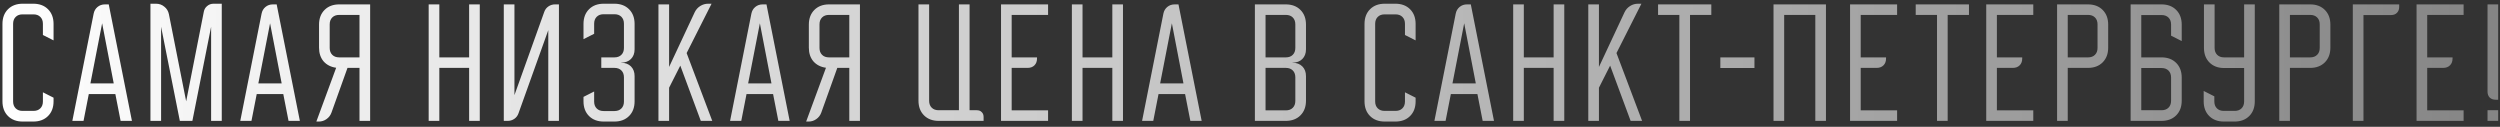 <?xml version="1.0" encoding="UTF-8"?> <svg xmlns="http://www.w3.org/2000/svg" width="414" height="21" viewBox="0 0 414 21" fill="none"><rect x="0" y="0" width="414" height="21" fill="#333333" stroke="none"/><path d="M0.407 16.78V3.965C0.407 2.952 0.712 2.141 1.322 1.531C1.933 0.921 2.744 0.616 3.756 0.616H5.52C6.532 0.616 7.343 0.921 7.954 1.531C8.564 2.141 8.869 2.952 8.869 3.965V6.688L7.105 5.795V3.942C7.105 3.466 6.964 3.086 6.681 2.804C6.398 2.521 6.019 2.379 5.542 2.379H3.734C3.257 2.379 2.878 2.521 2.595 2.804C2.312 3.086 2.171 3.466 2.171 3.942V16.802C2.171 17.279 2.312 17.658 2.595 17.941C2.878 18.224 3.257 18.365 3.734 18.365H5.542C6.019 18.365 6.398 18.224 6.681 17.941C6.964 17.658 7.105 17.279 7.105 16.802V15.284L8.869 16.177V16.78C8.869 17.792 8.564 18.604 7.954 19.214C7.343 19.824 6.532 20.129 5.52 20.129H3.756C2.744 20.129 1.933 19.824 1.322 19.214C0.712 18.604 0.407 17.792 0.407 16.78ZM15.507 2.268C15.597 1.806 15.812 1.434 16.155 1.151C16.497 0.869 16.907 0.727 17.383 0.727H18.008L21.848 20.018H19.973L19.102 15.575H14.704L13.833 20.018H11.98L15.507 2.268ZM18.834 13.811L16.914 3.853L14.972 13.811H18.834ZM24.913 0.616H25.828C26.364 0.616 26.826 0.779 27.212 1.107C27.614 1.419 27.867 1.836 27.972 2.357L30.829 16.78L33.754 1.933C33.829 1.546 34.015 1.233 34.312 0.995C34.61 0.742 34.96 0.616 35.362 0.616H36.724V20.018H34.96V4.433L31.857 20.018H29.78L26.677 4.433V20.018H24.913V0.616ZM43.317 2.268C43.406 1.806 43.622 1.434 43.964 1.151C44.307 0.869 44.716 0.727 45.192 0.727H45.817L49.658 20.018H47.782L46.911 15.575H42.513L41.642 20.018H39.789L43.317 2.268ZM46.644 13.811L44.723 3.853L42.781 13.811H46.644ZM52.388 20.129L55.669 11.221C54.806 11.102 54.114 10.752 53.593 10.171C53.087 9.576 52.834 8.817 52.834 7.894V4.076C52.834 3.064 53.139 2.253 53.749 1.643C54.36 1.032 55.171 0.727 56.183 0.727H61.296V20.018H59.532V11.243H57.545L54.888 18.656C54.724 19.102 54.449 19.459 54.062 19.727C53.69 19.995 53.266 20.129 52.789 20.129H52.388ZM56.161 9.502H59.532V2.469H56.161C55.684 2.469 55.305 2.61 55.022 2.893C54.739 3.176 54.598 3.555 54.598 4.032V7.939C54.598 8.415 54.739 8.795 55.022 9.077C55.305 9.36 55.684 9.502 56.161 9.502ZM72.753 0.727V9.502H77.687V0.727H79.451V20.018H77.687V11.243H72.753V20.018H70.989V0.727H72.753ZM83.428 20.018V0.727H85.192V15.753L90.126 1.977C90.26 1.59 90.491 1.285 90.819 1.062C91.146 0.839 91.511 0.727 91.913 0.727H92.56V20.018H90.796V4.992L85.862 18.767C85.728 19.154 85.497 19.459 85.17 19.683C84.843 19.906 84.478 20.018 84.076 20.018H83.428ZM99.976 0.616H101.74C102.752 0.616 103.563 0.921 104.173 1.531C104.784 2.141 105.089 2.952 105.089 3.965V8.162C105.089 8.832 104.888 9.368 104.486 9.77C104.084 10.171 103.548 10.372 102.878 10.372H102.856V10.395H102.878C103.548 10.395 104.084 10.596 104.486 10.998C104.888 11.399 105.089 11.935 105.089 12.605V16.78C105.089 17.792 104.784 18.604 104.173 19.214C103.563 19.824 102.752 20.129 101.74 20.129H99.976C98.964 20.129 98.152 19.824 97.542 19.214C96.932 18.604 96.627 17.792 96.627 16.78V16.043L98.391 15.15V16.825C98.391 17.301 98.532 17.681 98.815 17.963C99.098 18.246 99.477 18.388 99.954 18.388H101.762C102.238 18.388 102.618 18.246 102.901 17.963C103.183 17.681 103.325 17.301 103.325 16.825V12.806C103.325 12.33 103.183 11.95 102.901 11.667C102.618 11.384 102.238 11.243 101.762 11.243H99.574V9.502H101.762C102.238 9.502 102.618 9.36 102.901 9.077C103.183 8.795 103.325 8.415 103.325 7.939V3.92C103.325 3.444 103.183 3.064 102.901 2.781C102.618 2.498 102.238 2.357 101.762 2.357H99.954C99.477 2.357 99.098 2.498 98.815 2.781C98.532 3.064 98.391 3.444 98.391 3.92V5.594L96.627 6.487V3.965C96.627 2.952 96.932 2.141 97.542 1.531C98.152 0.921 98.964 0.616 99.976 0.616ZM110.804 0.727V11.087L115.046 2.022C115.254 1.59 115.56 1.248 115.961 0.995C116.363 0.742 116.802 0.616 117.279 0.616H117.837L113.706 8.787L117.949 20.018H116.051L112.657 10.864L110.804 14.525V20.018H109.04V0.727H110.804ZM124.428 2.268C124.518 1.806 124.733 1.434 125.076 1.151C125.418 0.869 125.827 0.727 126.304 0.727H126.929L130.769 20.018H128.894L128.023 15.575H123.624L122.754 20.018H120.901L124.428 2.268ZM127.755 13.811L125.835 3.853L123.892 13.811H127.755ZM133.499 20.129L136.781 11.221C135.918 11.102 135.226 10.752 134.705 10.171C134.198 9.576 133.945 8.817 133.945 7.894V4.076C133.945 3.064 134.251 2.253 134.861 1.643C135.471 1.032 136.282 0.727 137.294 0.727H142.407V20.018H140.643V11.243H138.656L136 18.656C135.836 19.102 135.56 19.459 135.173 19.727C134.801 19.995 134.377 20.129 133.901 20.129H133.499ZM137.272 9.502H140.643V2.469H137.272C136.796 2.469 136.416 2.61 136.133 2.893C135.851 3.176 135.709 3.555 135.709 4.032V7.939C135.709 8.415 135.851 8.795 136.133 9.077C136.416 9.36 136.796 9.502 137.272 9.502ZM152.1 16.669V0.727H153.864V16.691C153.864 17.167 154.006 17.547 154.288 17.829C154.571 18.112 154.951 18.254 155.427 18.254H158.798V0.727H160.562V18.254H161.768C162.11 18.254 162.378 18.358 162.572 18.566C162.78 18.76 162.884 19.028 162.884 19.37V20.018H155.449C154.437 20.018 153.626 19.712 153.016 19.102C152.405 18.492 152.1 17.681 152.1 16.669ZM165.77 0.727H173.562V2.469H167.533V9.502H171.731V9.68C171.731 10.156 171.589 10.536 171.307 10.819C171.024 11.102 170.644 11.243 170.168 11.243H167.533V18.276H173.562V20.018H165.77V0.727ZM179.267 0.727V9.502H184.201V0.727H185.965V20.018H184.201V11.243H179.267V20.018H177.503V0.727H179.267ZM192.655 2.268C192.745 1.806 192.96 1.434 193.303 1.151C193.645 0.869 194.054 0.727 194.531 0.727H195.156L198.996 20.018H197.121L196.25 15.575H191.852L190.981 20.018H189.128L192.655 2.268ZM195.982 13.811L194.062 3.853L192.119 13.811H195.982ZM212.922 0.727C213.934 0.727 214.746 1.032 215.356 1.643C215.966 2.253 216.271 3.064 216.271 4.076V8.162C216.271 8.832 216.07 9.368 215.668 9.77C215.267 10.171 214.731 10.372 214.061 10.372H214.039V10.395H214.061C214.731 10.395 215.267 10.596 215.668 10.998C216.07 11.399 216.271 11.935 216.271 12.605V16.669C216.271 17.681 215.966 18.492 215.356 19.102C214.746 19.712 213.934 20.018 212.922 20.018H207.809V0.727H212.922ZM209.573 9.502H212.945C213.421 9.502 213.8 9.36 214.083 9.077C214.366 8.795 214.507 8.415 214.507 7.939V4.032C214.507 3.555 214.366 3.176 214.083 2.893C213.8 2.61 213.421 2.469 212.945 2.469H209.573V9.502ZM209.573 18.276H212.945C213.421 18.276 213.8 18.135 214.083 17.852C214.366 17.569 214.507 17.189 214.507 16.713V12.806C214.507 12.33 214.366 11.95 214.083 11.667C213.8 11.384 213.421 11.243 212.945 11.243H209.573V18.276ZM225.964 16.78V3.965C225.964 2.952 226.269 2.141 226.88 1.531C227.49 0.921 228.301 0.616 229.313 0.616H231.077C232.089 0.616 232.9 0.921 233.511 1.531C234.121 2.141 234.426 2.952 234.426 3.965V6.688L232.662 5.795V3.942C232.662 3.466 232.521 3.086 232.238 2.804C231.955 2.521 231.576 2.379 231.099 2.379H229.291C228.815 2.379 228.435 2.521 228.152 2.804C227.869 3.086 227.728 3.466 227.728 3.942V16.802C227.728 17.279 227.869 17.658 228.152 17.941C228.435 18.224 228.815 18.365 229.291 18.365H231.099C231.576 18.365 231.955 18.224 232.238 17.941C232.521 17.658 232.662 17.279 232.662 16.802V15.284L234.426 16.177V16.78C234.426 17.792 234.121 18.604 233.511 19.214C232.9 19.824 232.089 20.129 231.077 20.129H229.313C228.301 20.129 227.49 19.824 226.88 19.214C226.269 18.604 225.964 17.792 225.964 16.78ZM241.065 2.268C241.154 1.806 241.37 1.434 241.712 1.151C242.054 0.869 242.464 0.727 242.94 0.727H243.565L247.405 20.018H245.53L244.659 15.575H240.261L239.39 20.018H237.537L241.065 2.268ZM244.391 13.811L242.471 3.853L240.529 13.811H244.391ZM252.346 0.727V9.502H257.28V0.727H259.044V20.018H257.28V11.243H252.346V20.018H250.582V0.727H252.346ZM264.785 0.727V11.087L269.027 2.022C269.236 1.59 269.541 1.248 269.943 0.995C270.344 0.742 270.784 0.616 271.26 0.616H271.818L267.688 8.787L271.93 20.018H270.032L266.638 10.864L264.785 14.525V20.018H263.021V0.727H264.785ZM274.575 2.469V0.727H283.394V2.469H279.866V20.018H278.102V2.469H274.575ZM284.888 11.265V9.502H290.537V11.265H284.888ZM302.379 0.727V20.018H300.615V2.469H295.458V20.018H293.694V0.727H302.379ZM306.369 0.727H314.161V2.469H308.133V9.502H312.33V9.68C312.33 10.156 312.189 10.536 311.906 10.819C311.623 11.102 311.244 11.243 310.768 11.243H308.133V18.276H314.161V20.018H306.369V0.727ZM317.242 2.469V0.727H326.061V2.469H322.534V20.018H320.77V2.469H317.242ZM328.92 0.727H336.712V2.469H330.684V9.502H334.881V9.68C334.881 10.156 334.74 10.536 334.457 10.819C334.174 11.102 333.794 11.243 333.318 11.243H330.684V18.276H336.712V20.018H328.92V0.727ZM345.766 0.727C346.778 0.727 347.589 1.032 348.199 1.643C348.81 2.253 349.115 3.064 349.115 4.076V7.894C349.115 8.906 348.81 9.717 348.199 10.328C347.589 10.938 346.778 11.243 345.766 11.243H342.417V20.018H340.653V0.727H345.766ZM342.417 9.502H345.788C346.264 9.502 346.644 9.36 346.927 9.077C347.21 8.795 347.351 8.415 347.351 7.939V4.032C347.351 3.555 347.21 3.176 346.927 2.893C346.644 2.61 346.264 2.469 345.788 2.469H342.417V9.502ZM352.831 0.727H357.944C358.956 0.727 359.767 1.032 360.377 1.643C360.987 2.253 361.293 3.064 361.293 4.076V6.8L359.529 5.907V4.054C359.529 3.578 359.387 3.198 359.105 2.915C358.822 2.632 358.442 2.491 357.966 2.491H354.595V9.502H357.944C358.956 9.502 359.767 9.807 360.377 10.417C360.987 11.027 361.293 11.838 361.293 12.851V16.669C361.293 17.681 360.987 18.492 360.377 19.102C359.767 19.712 358.956 20.018 357.944 20.018H352.831V0.727ZM354.595 18.254H357.966C358.442 18.254 358.822 18.112 359.105 17.829C359.387 17.547 359.529 17.167 359.529 16.691V12.828C359.529 12.352 359.387 11.973 359.105 11.69C358.822 11.407 358.442 11.265 357.966 11.265H354.595V18.254ZM364.93 16.78V15.061L366.694 15.954V16.802C366.694 17.279 366.835 17.658 367.118 17.941C367.401 18.224 367.781 18.365 368.257 18.365H370.065C370.542 18.365 370.921 18.224 371.204 17.941C371.487 17.658 371.628 17.279 371.628 16.802V11.265H368.324C367.312 11.265 366.5 10.96 365.89 10.35C365.28 9.74 364.975 8.929 364.975 7.916V0.727H366.739V7.939C366.739 8.415 366.88 8.795 367.163 9.077C367.446 9.36 367.825 9.502 368.301 9.502H371.628V0.727H373.392V16.78C373.392 17.792 373.087 18.604 372.477 19.214C371.866 19.824 371.055 20.129 370.043 20.129H368.279C367.267 20.129 366.456 19.824 365.846 19.214C365.235 18.604 364.93 17.792 364.93 16.78ZM382.561 0.727C383.573 0.727 384.384 1.032 384.995 1.643C385.605 2.253 385.91 3.064 385.91 4.076V7.894C385.91 8.906 385.605 9.717 384.995 10.328C384.384 10.938 383.573 11.243 382.561 11.243H379.212V20.018H377.448V0.727H382.561ZM379.212 9.502H382.583C383.06 9.502 383.439 9.36 383.722 9.077C384.005 8.795 384.146 8.415 384.146 7.939V4.032C384.146 3.555 384.005 3.176 383.722 2.893C383.439 2.61 383.06 2.469 382.583 2.469H379.212V9.502ZM389.626 0.727H397.307V1.151C397.307 1.553 397.18 1.881 396.927 2.134C396.689 2.372 396.369 2.491 395.967 2.491H391.39V20.018H389.626V0.727ZM400.182 0.727H407.974V2.469H401.946V9.502H406.143V9.68C406.143 10.156 406.002 10.536 405.719 10.819C405.436 11.102 405.057 11.243 404.58 11.243H401.946V18.276H407.974V20.018H400.182V0.727ZM413.698 0.727V16.512H413.274C412.872 16.512 412.544 16.393 412.291 16.155C412.053 15.902 411.934 15.575 411.934 15.173V0.727H413.698ZM413.698 18.254V20.018H411.934V18.254H413.698Z" fill="url(#paint0_linear_17_671)"></path><defs><linearGradient id="paint0_linear_17_671" x1="-1" y1="11.518" x2="415" y2="11.518" gradientUnits="userSpaceOnUse"><stop stop-color="white"></stop><stop offset="1" stop-color="white" stop-opacity="0.4"></stop></linearGradient></defs></svg> 